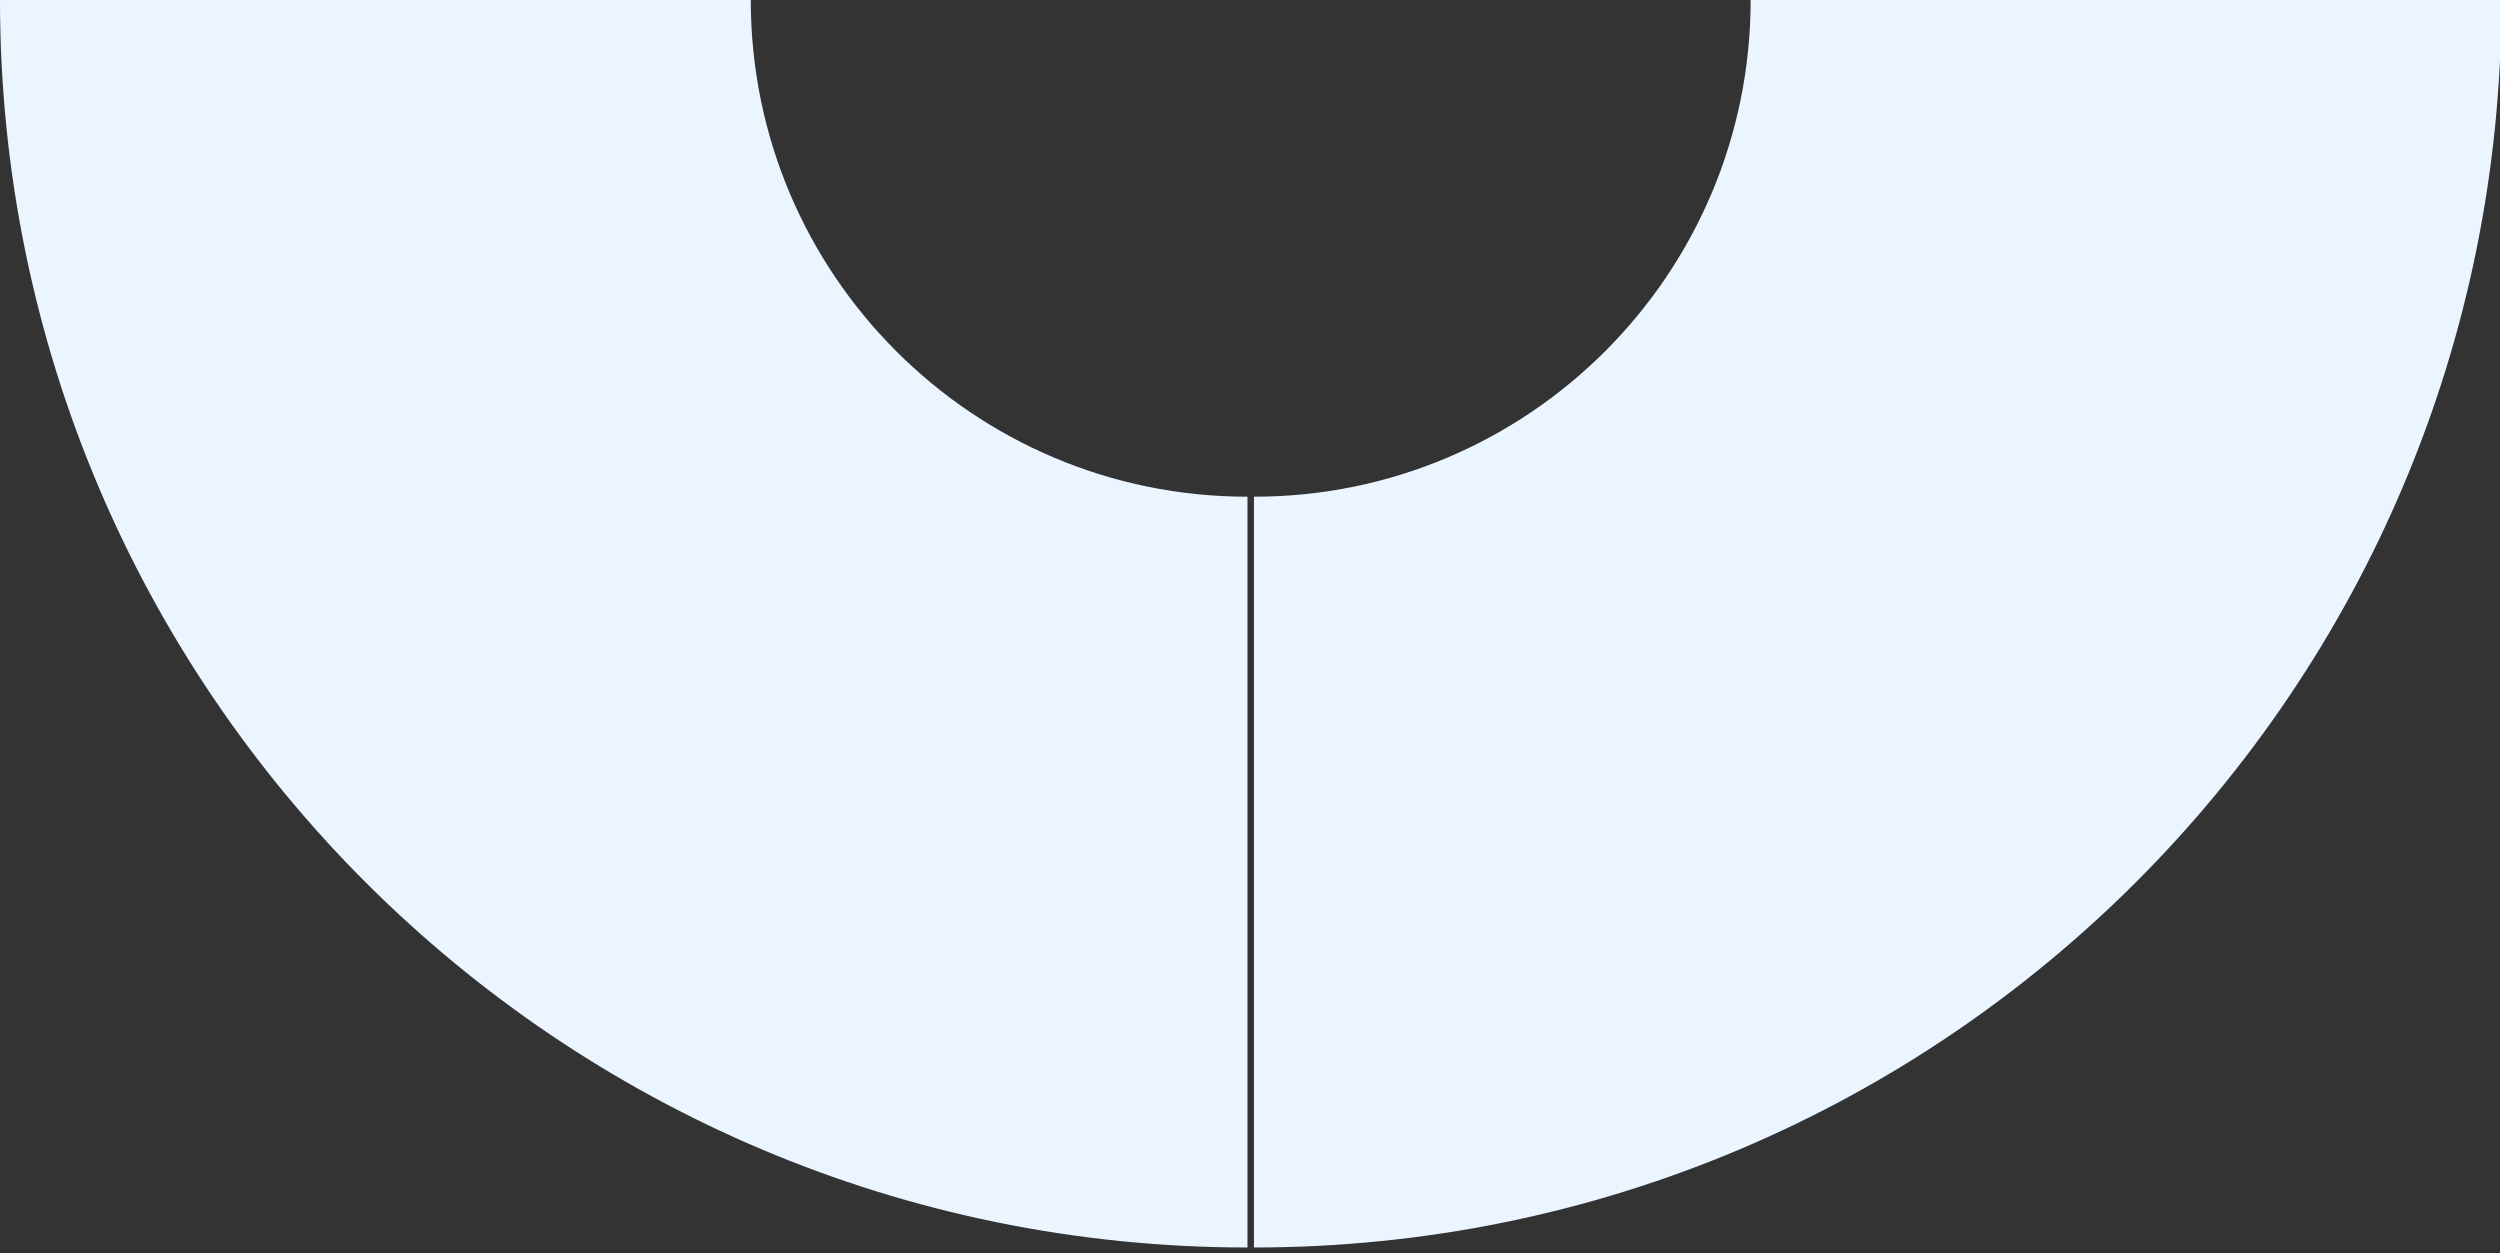 <svg width="387" height="194" viewBox="0 0 387 194" fill="none" xmlns="http://www.w3.org/2000/svg">
<rect x="0" y="0" width="387" height="194" fill="#333333" stroke="none"/>
<path fill-rule="evenodd" clip-rule="evenodd" d="M6.10352e-05 -0C6.10352e-05 106.65 86.46 193.11 193.11 193.11V76.89C150.64 76.89 116.22 42.46 116.22 -0H6.10352e-05Z" fill="#EAF5FF"/>
<path fill-rule="evenodd" clip-rule="evenodd" d="M194.11 193.11C300.76 193.11 387.22 106.65 387.22 -0H271C271 42.47 236.57 76.89 194.11 76.89V193.11Z" fill="#EAF5FF"/>
</svg>
